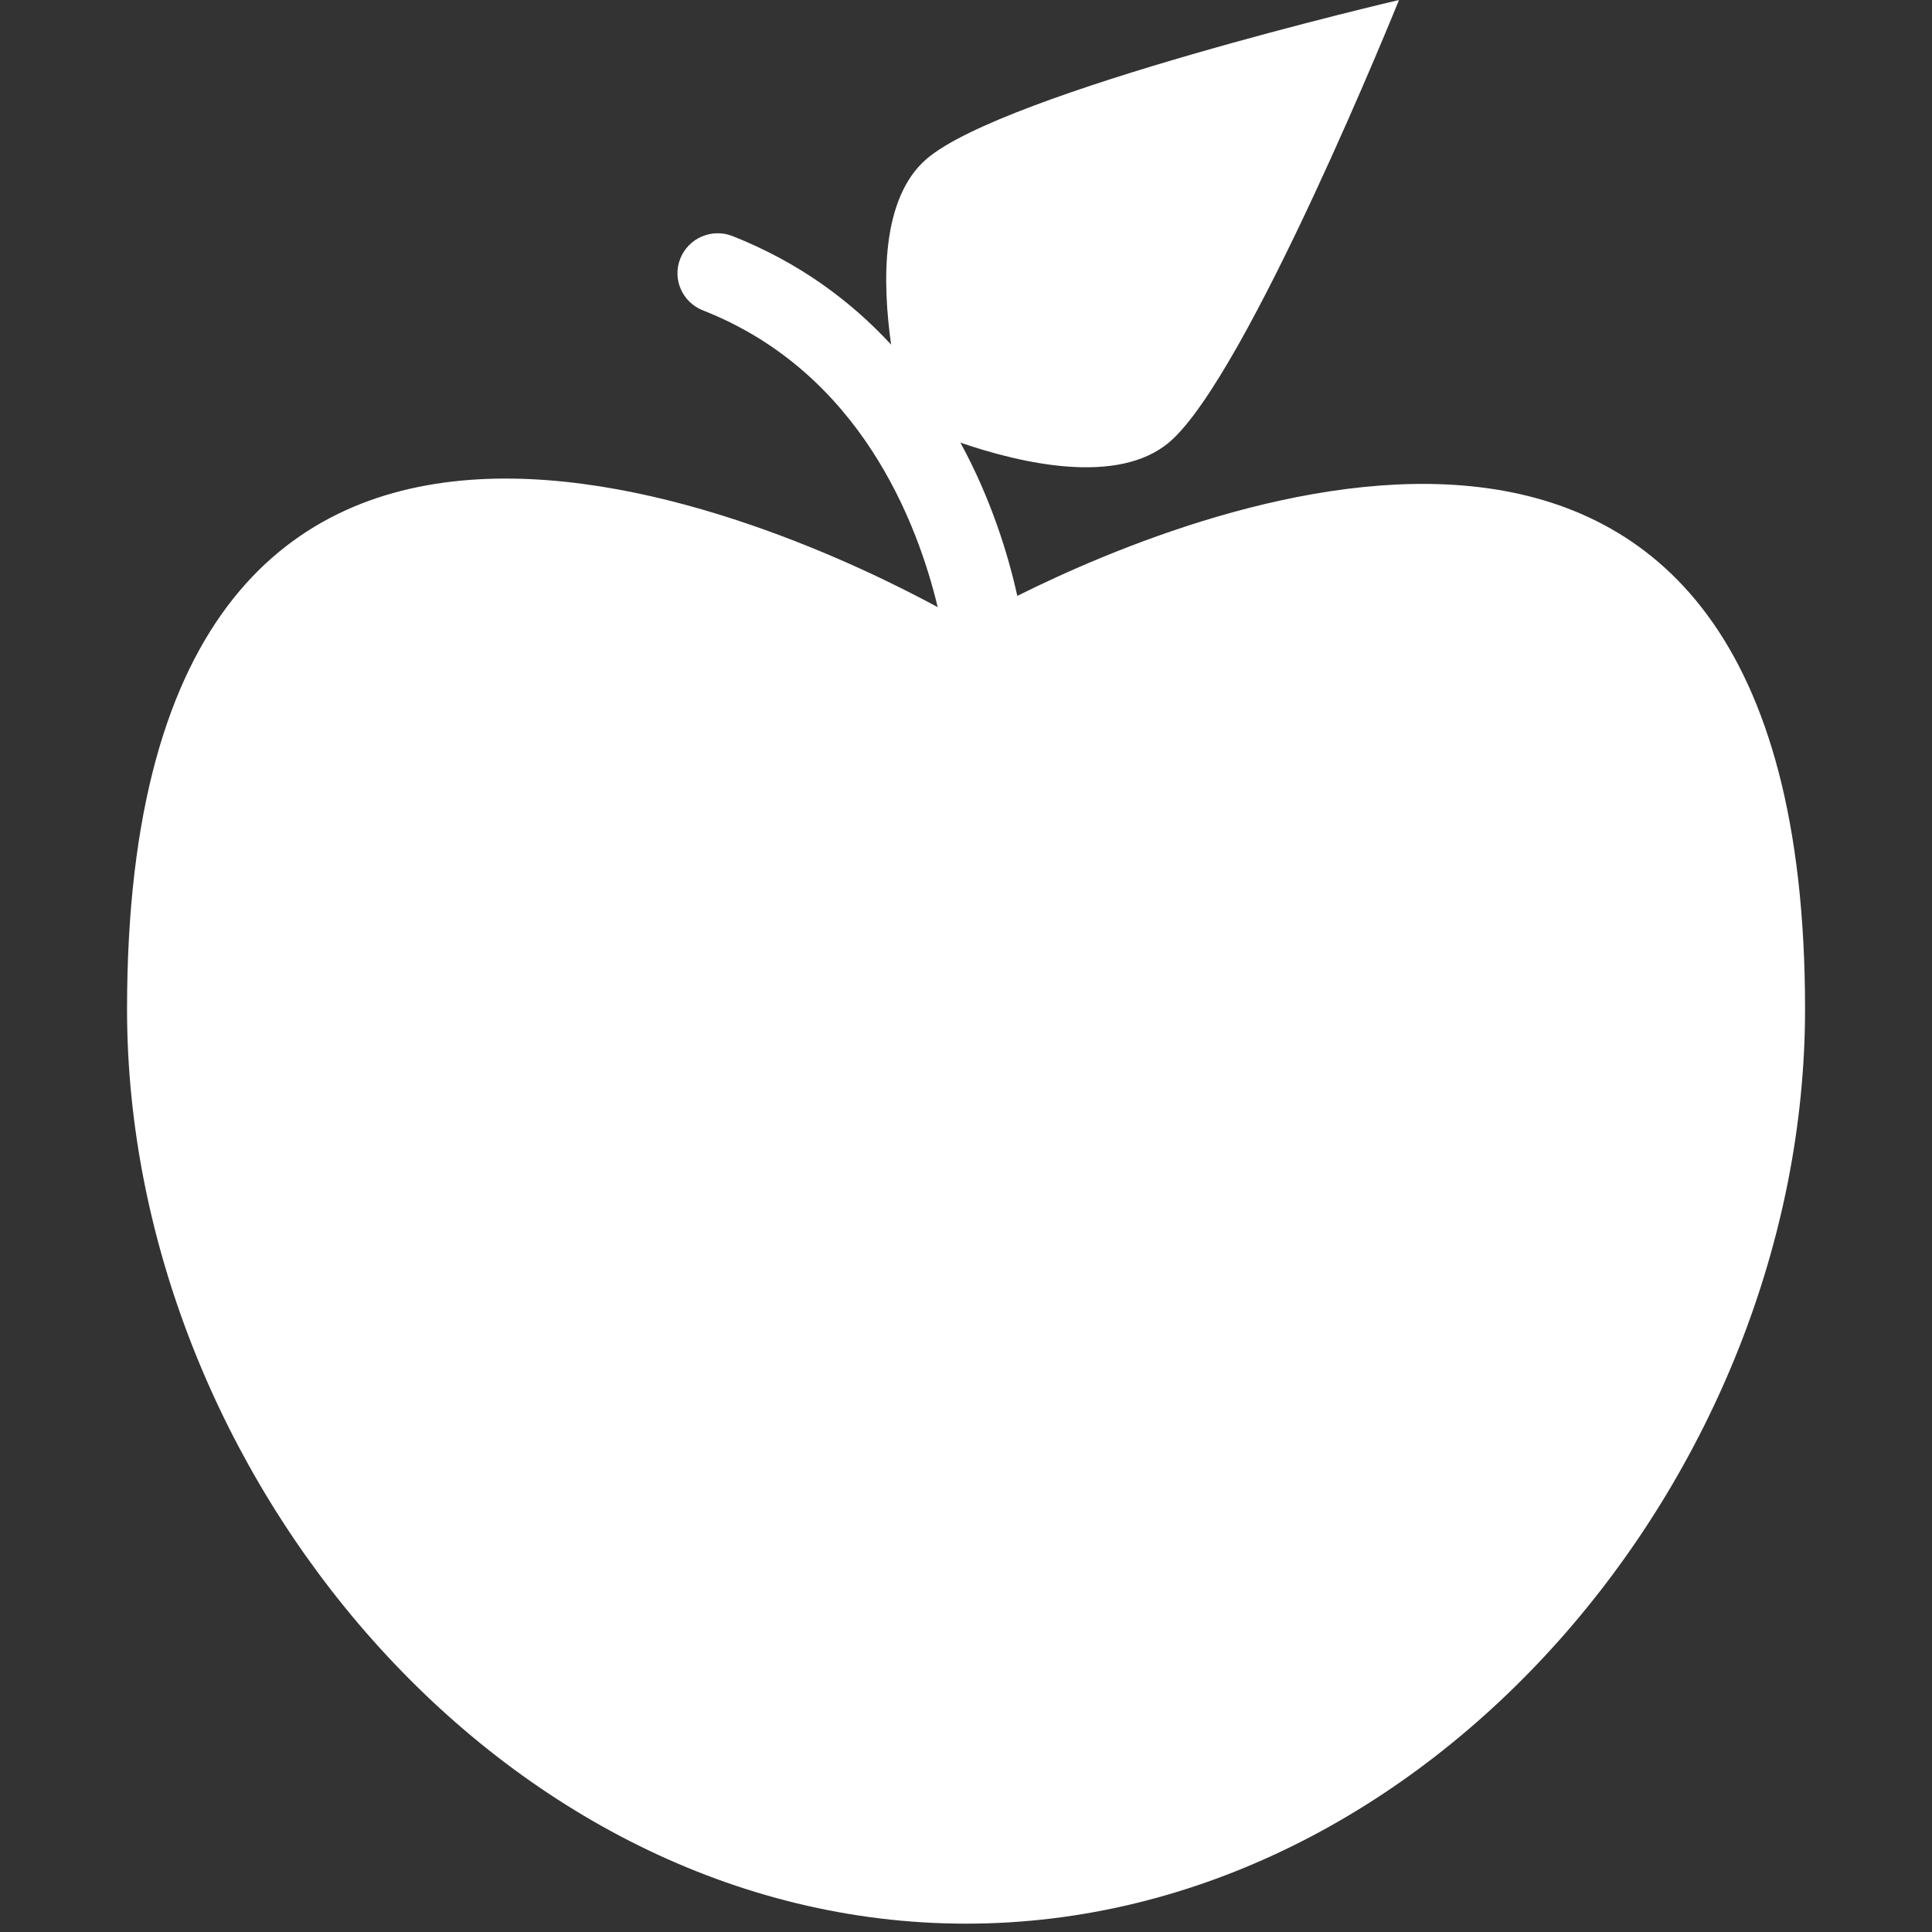 <?xml version="1.0" encoding="utf-8"?>
<!-- Generator: Adobe Illustrator 16.0.0, SVG Export Plug-In . SVG Version: 6.00 Build 0)  -->
<!DOCTYPE svg PUBLIC "-//W3C//DTD SVG 1.1//EN" "http://www.w3.org/Graphics/SVG/1.1/DTD/svg11.dtd">
<svg version="1.1" id="Layer_1" xmlns="http://www.w3.org/2000/svg" xmlns:xlink="http://www.w3.org/1999/xlink" x="0px" y="0px"
	 width="19.907px" height="19.907px" viewBox="0 0 19.907 19.907" enable-background="new 0 0 19.907 19.907" xml:space="preserve">
<rect x="0" y="0" width="19.907" height="19.907" fill="#333333" stroke="none"/>
<path fill="#FFFFFF" d="M9.954,19.821c-4.776,0-8.645-4.649-8.645-9.423c0-8.222,6.854-4.954,8.353-4.142
	c-0.208-0.867-0.797-2.42-2.417-3.057C7.029,3.115,6.926,2.875,7.009,2.666C7.092,2.454,7.332,2.35,7.544,2.431
	c0.69,0.272,1.224,0.672,1.638,1.12C9.091,2.906,9.075,2.043,9.549,1.636C10.357,0.946,14.415,0,14.415,0s-1.559,3.864-2.364,4.554
	c-0.532,0.454-1.53,0.221-2.155,0.007c0.318,0.584,0.493,1.157,0.586,1.579c1.876-0.936,8.117-3.47,8.117,4.257
	C18.599,15.171,14.729,19.821,9.954,19.821"/>
</svg>
